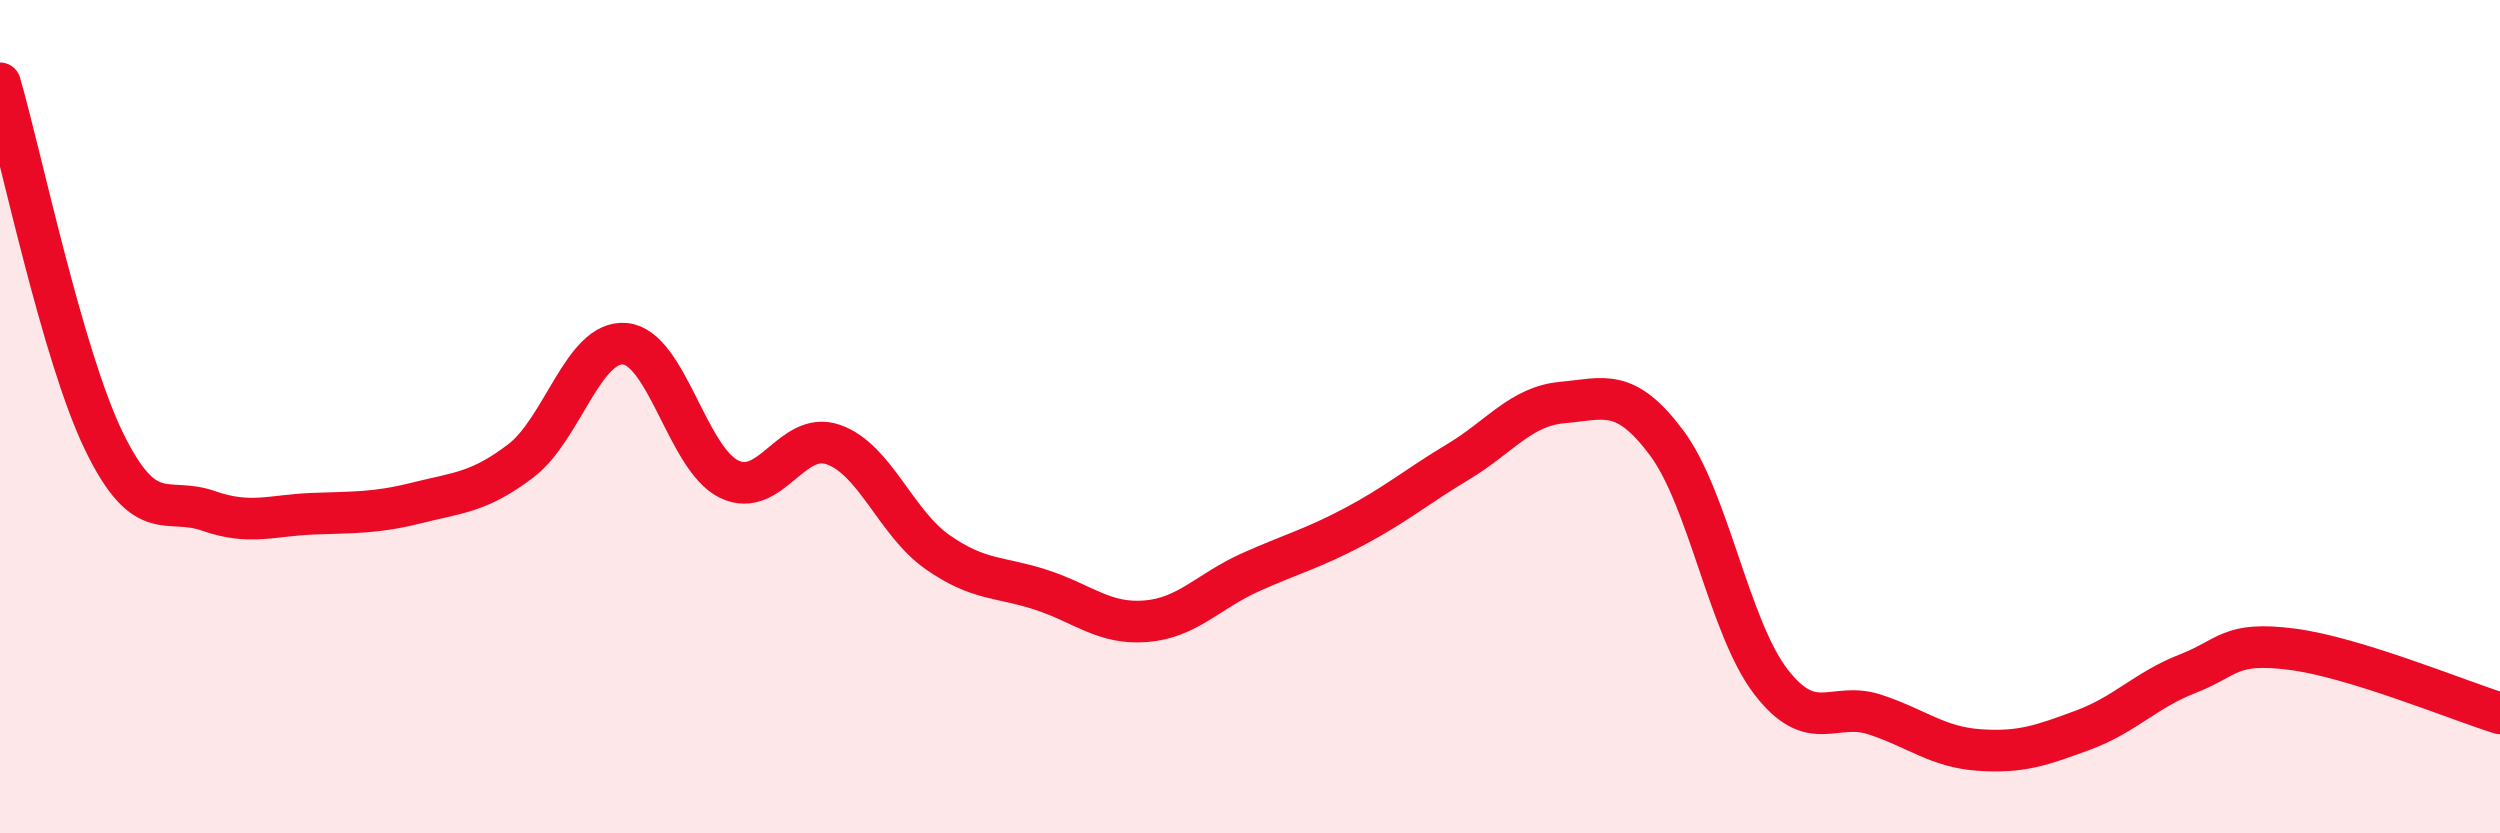 
    <svg width="60" height="20" viewBox="0 0 60 20" xmlns="http://www.w3.org/2000/svg">
      <path
        d="M 0,2 C 0.5,3.72 1.5,8.55 2.5,10.6 C 3.5,12.65 4,11.91 5,12.26 C 6,12.61 6.5,12.37 7.5,12.33 C 8.5,12.29 9,12.32 10,12.07 C 11,11.82 11.5,11.82 12.5,11.06 C 13.5,10.3 14,8.16 15,8.25 C 16,8.34 16.5,11.02 17.5,11.5 C 18.5,11.98 19,10.32 20,10.67 C 21,11.02 21.5,12.55 22.5,13.25 C 23.5,13.95 24,13.83 25,14.16 C 26,14.49 26.5,14.99 27.5,14.91 C 28.5,14.83 29,14.19 30,13.74 C 31,13.29 31.5,13.17 32.5,12.64 C 33.5,12.11 34,11.68 35,11.08 C 36,10.48 36.5,9.75 37.5,9.66 C 38.5,9.57 39,9.29 40,10.63 C 41,11.97 41.5,15.06 42.5,16.36 C 43.5,17.66 44,16.82 45,17.15 C 46,17.48 46.5,17.93 47.5,18 C 48.5,18.07 49,17.89 50,17.52 C 51,17.15 51.5,16.56 52.5,16.17 C 53.5,15.78 53.5,15.39 55,15.58 C 56.5,15.77 59,16.81 60,17.12L60 20L0 20Z"
        fill="#EB0A25"
        opacity="0.1"
        stroke-linecap="round"
        stroke-linejoin="round"
      />
      <path
        d="M 0,2 C 0.5,3.72 1.5,8.55 2.5,10.6 C 3.5,12.65 4,11.91 5,12.26 C 6,12.61 6.5,12.37 7.5,12.33 C 8.5,12.29 9,12.32 10,12.07 C 11,11.82 11.5,11.82 12.5,11.06 C 13.5,10.3 14,8.16 15,8.25 C 16,8.34 16.5,11.02 17.5,11.5 C 18.5,11.98 19,10.32 20,10.67 C 21,11.02 21.5,12.55 22.5,13.25 C 23.5,13.95 24,13.83 25,14.16 C 26,14.49 26.5,14.99 27.5,14.91 C 28.5,14.83 29,14.19 30,13.74 C 31,13.29 31.5,13.17 32.5,12.64 C 33.5,12.11 34,11.68 35,11.08 C 36,10.48 36.5,9.75 37.5,9.66 C 38.5,9.57 39,9.29 40,10.63 C 41,11.97 41.5,15.06 42.5,16.36 C 43.5,17.66 44,16.82 45,17.15 C 46,17.48 46.5,17.93 47.5,18 C 48.5,18.07 49,17.89 50,17.52 C 51,17.15 51.5,16.56 52.5,16.17 C 53.5,15.78 53.5,15.39 55,15.58 C 56.5,15.77 59,16.81 60,17.12"
        stroke="#EB0A25"
        stroke-width="1"
        fill="none"
        stroke-linecap="round"
        stroke-linejoin="round"
      />
    </svg>
  